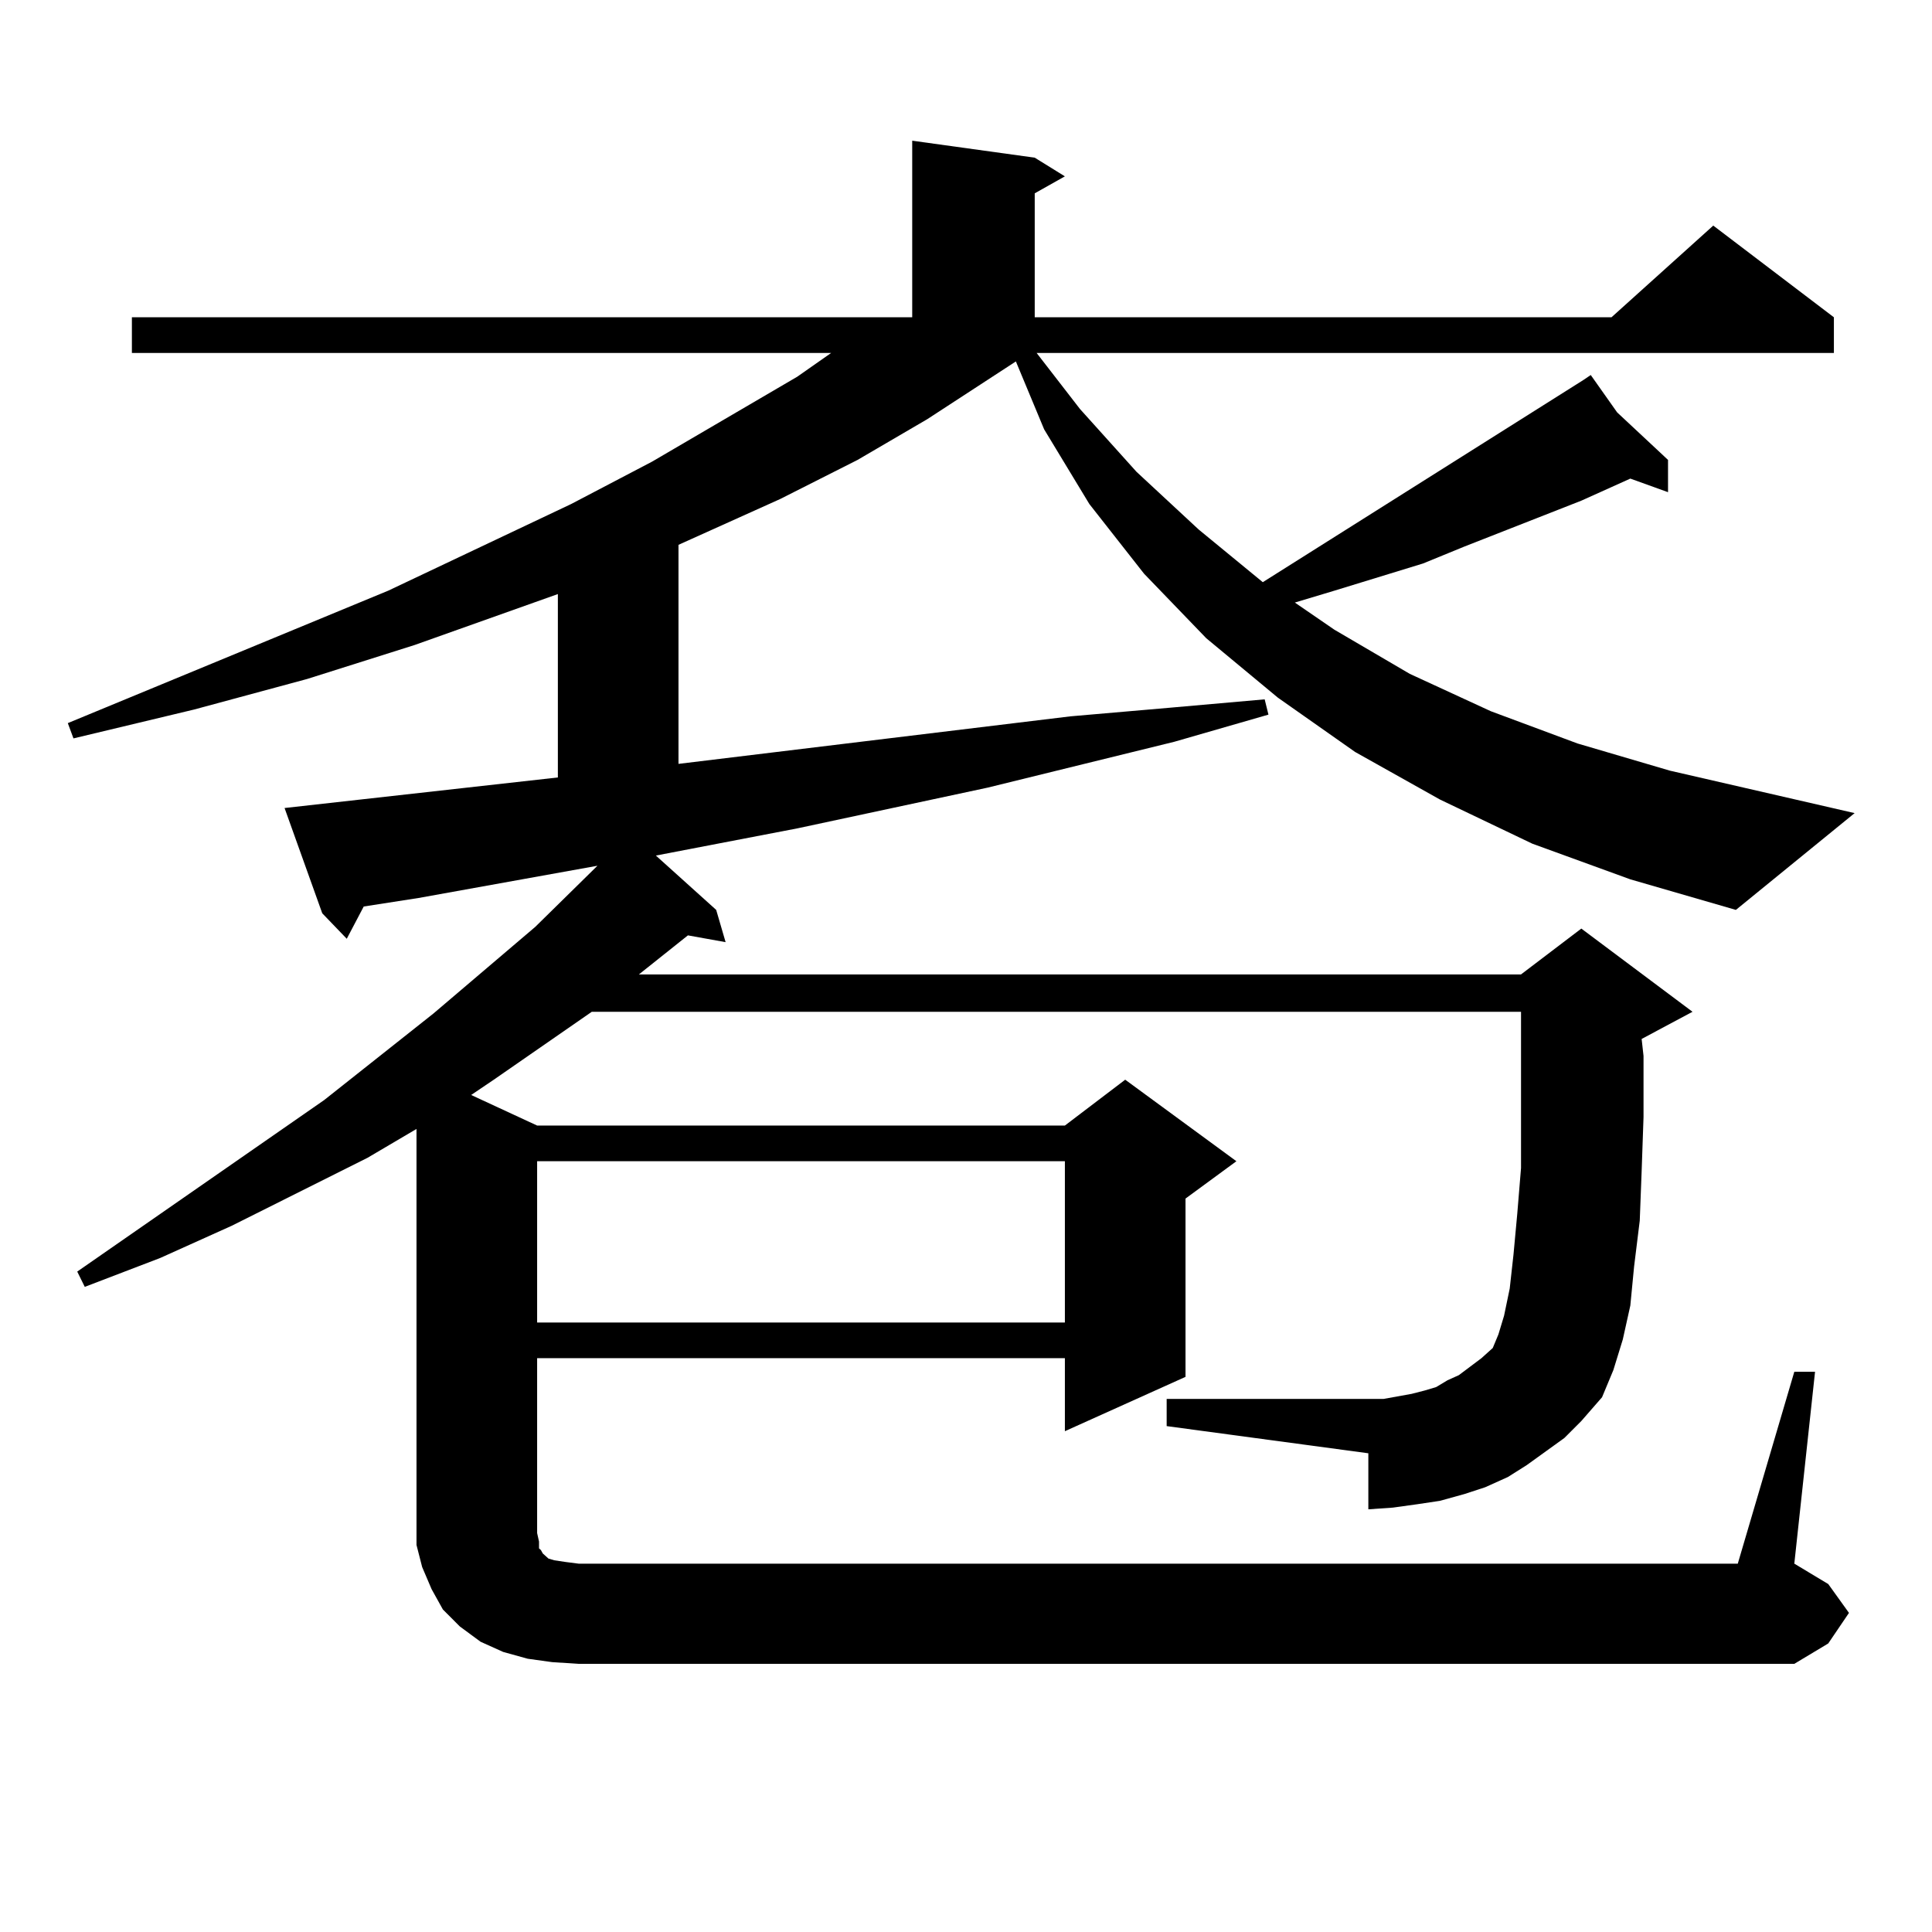 <?xml version="1.0" encoding="utf-8"?>
<!-- Generator: Adobe Illustrator 16.0.0, SVG Export Plug-In . SVG Version: 6.00 Build 0)  -->
<!DOCTYPE svg PUBLIC "-//W3C//DTD SVG 1.1//EN" "http://www.w3.org/Graphics/SVG/1.1/DTD/svg11.dtd">
<svg version="1.1" id="图层_1" xmlns="http://www.w3.org/2000/svg" xmlns:xlink="http://www.w3.org/1999/xlink" x="0px" y="0px"
	 width="1000px" height="1000px" viewBox="0 0 1000 1000" enable-background="new 0 0 1000 1000" xml:space="preserve">
<path d="M928.733,710.027h10.731l-10.731,99.316l17.561,10.547l10.731,14.941l-10.731,15.82l-17.561,10.547H299.48l-13.658-0.879
	l-12.683-1.758l-12.683-3.516l-11.707-5.273l-10.731-7.91l-8.78-8.789l-5.854-10.547l-4.878-11.426l-2.927-11.426V788.25V584.344
	l-25.365,14.941l-70.242,35.156l-37.072,16.699l-39.023,14.941l-3.902-7.91l127.802-88.77l56.584-44.824l52.681-44.824
	l32.194-31.641l-92.68,16.699l-28.292,4.395l-8.78,16.699l-12.683-13.184L147.29,418.23l141.459-15.82v-94.922l-74.144,26.367
	l-55.608,17.578l-58.535,15.82l-62.438,14.941l-2.927-7.91l165.85-68.555l94.631-44.824l41.95-21.973l75.12-43.945l17.561-12.305
	H68.267v-18.457h403.892V72.82l63.413,8.789l15.609,9.668l-15.609,8.789v64.16h298.529l52.682-47.461l62.438,47.461v18.457H536.548
	l22.438,29.004l29.268,32.52l32.194,29.883l33.17,27.246l165.85-104.59l3.902-2.637l13.658,19.336l26.341,24.609v16.699
	l-19.512-7.031l-25.365,11.426l-60.486,23.73l-21.463,8.789L690.69,305.73l-20.487,6.152l20.487,14.063l39.023,22.852l41.95,19.336
	l44.877,16.699l47.804,14.063l95.607,21.973l-61.462,50.098l-54.633-15.82l-50.73-18.457l-47.804-22.852l-43.901-24.609
	l-39.999-28.125l-37.072-30.762l-32.194-33.398l-28.292-36.035l-23.414-38.672l-14.634-35.156l-45.853,29.883l-36.097,21.094
	l-39.999,20.215l-42.926,19.336L351.187,282v113.379l202.922-24.609l50.73-4.395l49.755-4.395l1.951,7.91l-48.779,14.063
	l-96.583,23.73l-98.534,21.094l-73.169,14.063l31.219,28.125l4.878,16.699l-19.512-3.516l-25.365,20.215h456.574l31.219-23.73
	l57.56,43.066l-26.341,14.063l0.976,8.789v31.641l-0.976,28.125l-0.976,25.488l-2.927,23.73l-1.951,20.215l-3.902,17.578
	l-4.878,15.82l-5.854,14.063l-10.731,12.305l-8.78,8.789L790.2,758.367l-9.756,6.152l-11.707,5.273l-10.731,3.516l-12.683,3.516
	l-11.707,1.758l-12.683,1.758l-12.683,0.879v-29.004l-104.388-14.063V724.09h104.388h7.805l14.634-2.637l6.829-1.758l5.854-1.758
	l5.854-3.516l5.854-2.637l5.854-4.395l5.854-4.395l5.854-5.273l2.927-7.031l2.927-9.668l2.927-14.063l1.951-17.578l1.951-21.094
	l1.951-23.73v-27.246v-16.699v-36.914H306.31l-50.73,35.156l-11.707,7.91l34.146,15.82h273.164l31.219-23.73l57.56,42.188
	l-26.341,19.336v92.285l-62.438,28.125v-37.793H278.018v90.527l0.976,4.395v3.516l0.976,0.879l0.976,1.758l0.976,0.879l1.951,1.758
	l2.927,0.879l5.854,0.879l6.829,0.879h599.985L928.733,710.027z M278.018,601.043v83.496h273.164v-83.496H278.018z"/>
</svg>
